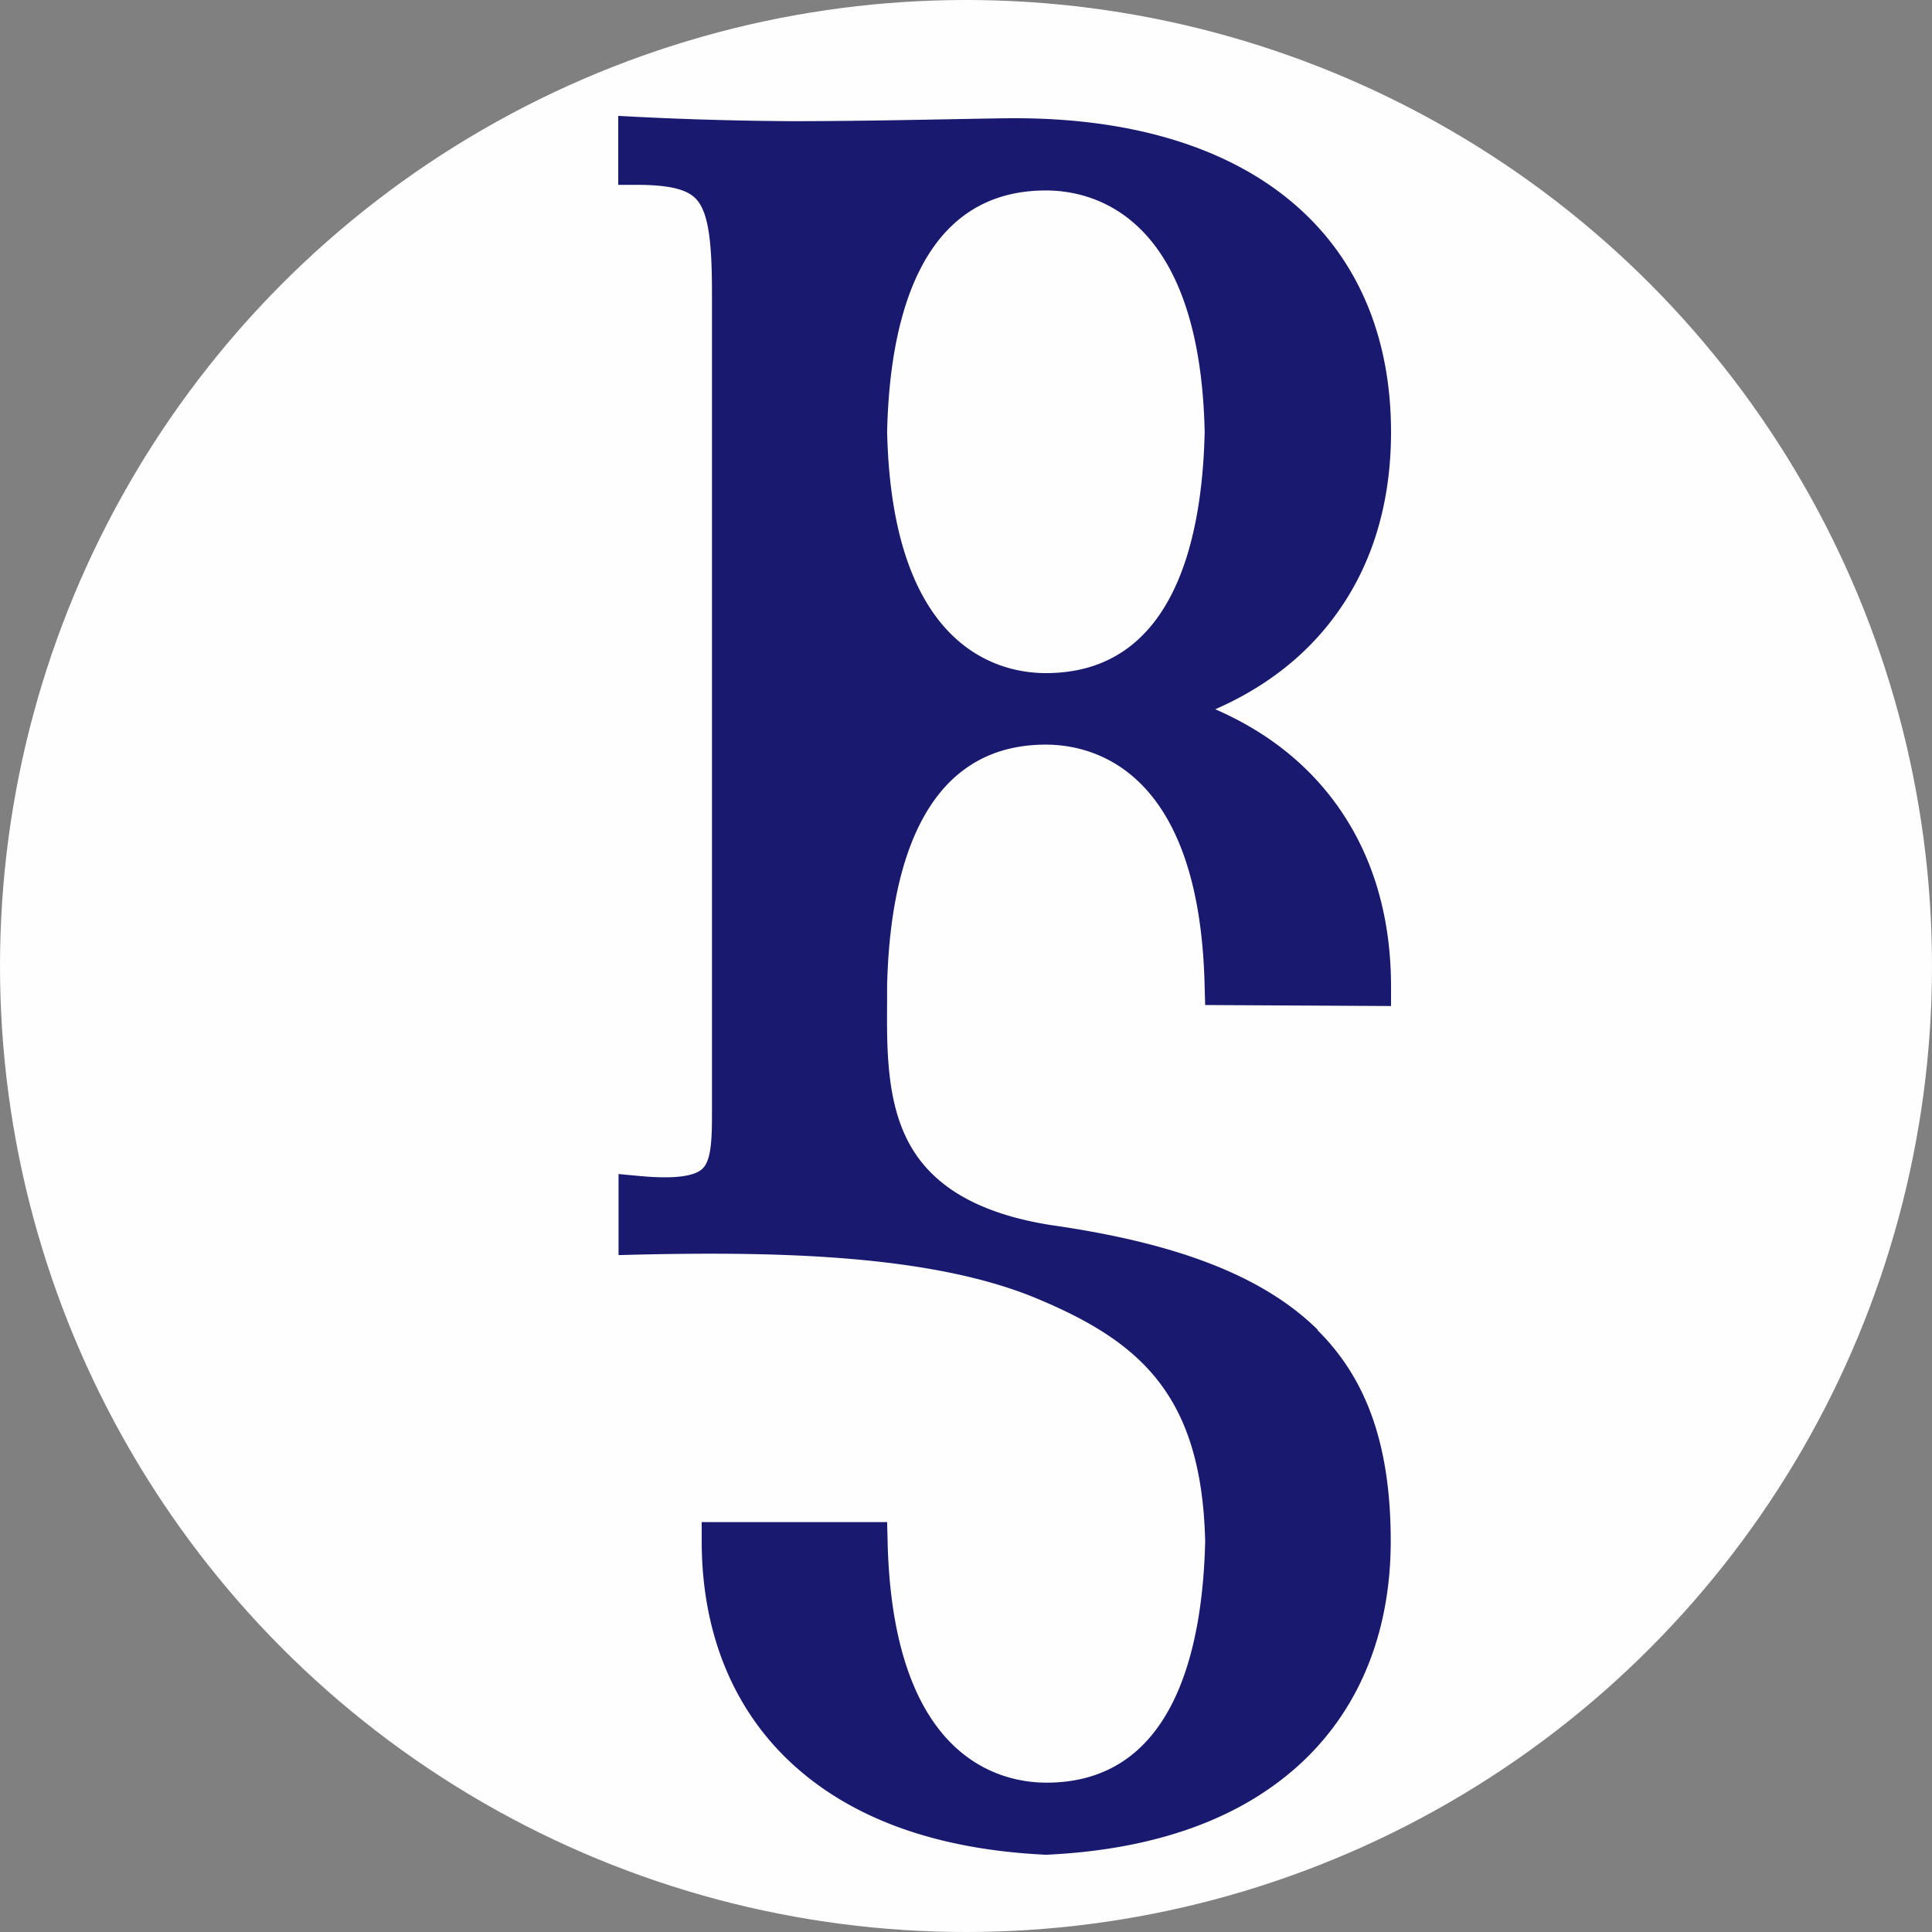 <svg xmlns="http://www.w3.org/2000/svg" width="50" height="50" fill="none"><rect width="100%" height="100%" fill="#808080" stroke="none"/><circle cx="25" cy="25" r="25" fill="#FEFEFE"/><path fill="#191970" d="M34.109 34.42c-1.399-1.38-3.602-2.245-6.925-2.717-1.909-.307-3.126-1.035-3.716-2.23-.526-1.061-.518-2.385-.51-3.547v-.4c.064-2.853.83-6.255 4.108-6.255 1.192 0 3.985.61 4.11 6.259l.014.48 4.81.026v-.498c0-1.881-.501-3.503-1.483-4.815-.762-1.017-1.79-1.813-3.066-2.367 1.272-.558 2.3-1.35 3.062-2.367.982-1.307 1.483-2.92 1.487-4.794v-.02c-.008-5.084-3.648-8.115-9.73-8.115-.354 0-.923.012-1.639.025-1.12.021-2.654.051-4.14.051a90.69 90.69 0 0 1-3.977-.11L16 3v1.784h.489c1.133 0 1.444.225 1.609.472.274.41.328 1.244.328 2.367v21.172c0 .694-.017 1.24-.252 1.456-.22.204-.771.264-1.63.183l-.536-.05v2.098l.502-.013c3.555-.08 7.56-.008 10.294 1.124 2.71 1.124 4.297 2.516 4.386 6.301-.068 2.848-.835 6.241-4.107 6.241-1.192 0-3.985-.608-4.112-6.258l-.012-.485H18.16v.493c0 2.317.78 4.28 2.258 5.684 1.554 1.477 3.79 2.295 6.638 2.431h.039c2.852-.136 5.084-.954 6.639-2.43 1.478-1.406 2.258-3.373 2.258-5.684 0-2.448-.603-4.185-1.9-5.467h.017zm-2.932-23.246c-.063 2.853-.83 6.246-4.111 6.246-1.192 0-3.98-.61-4.107-6.246.063-2.852.83-6.245 4.11-6.245 1.193 0 3.982.608 4.108 6.245z"/></svg>